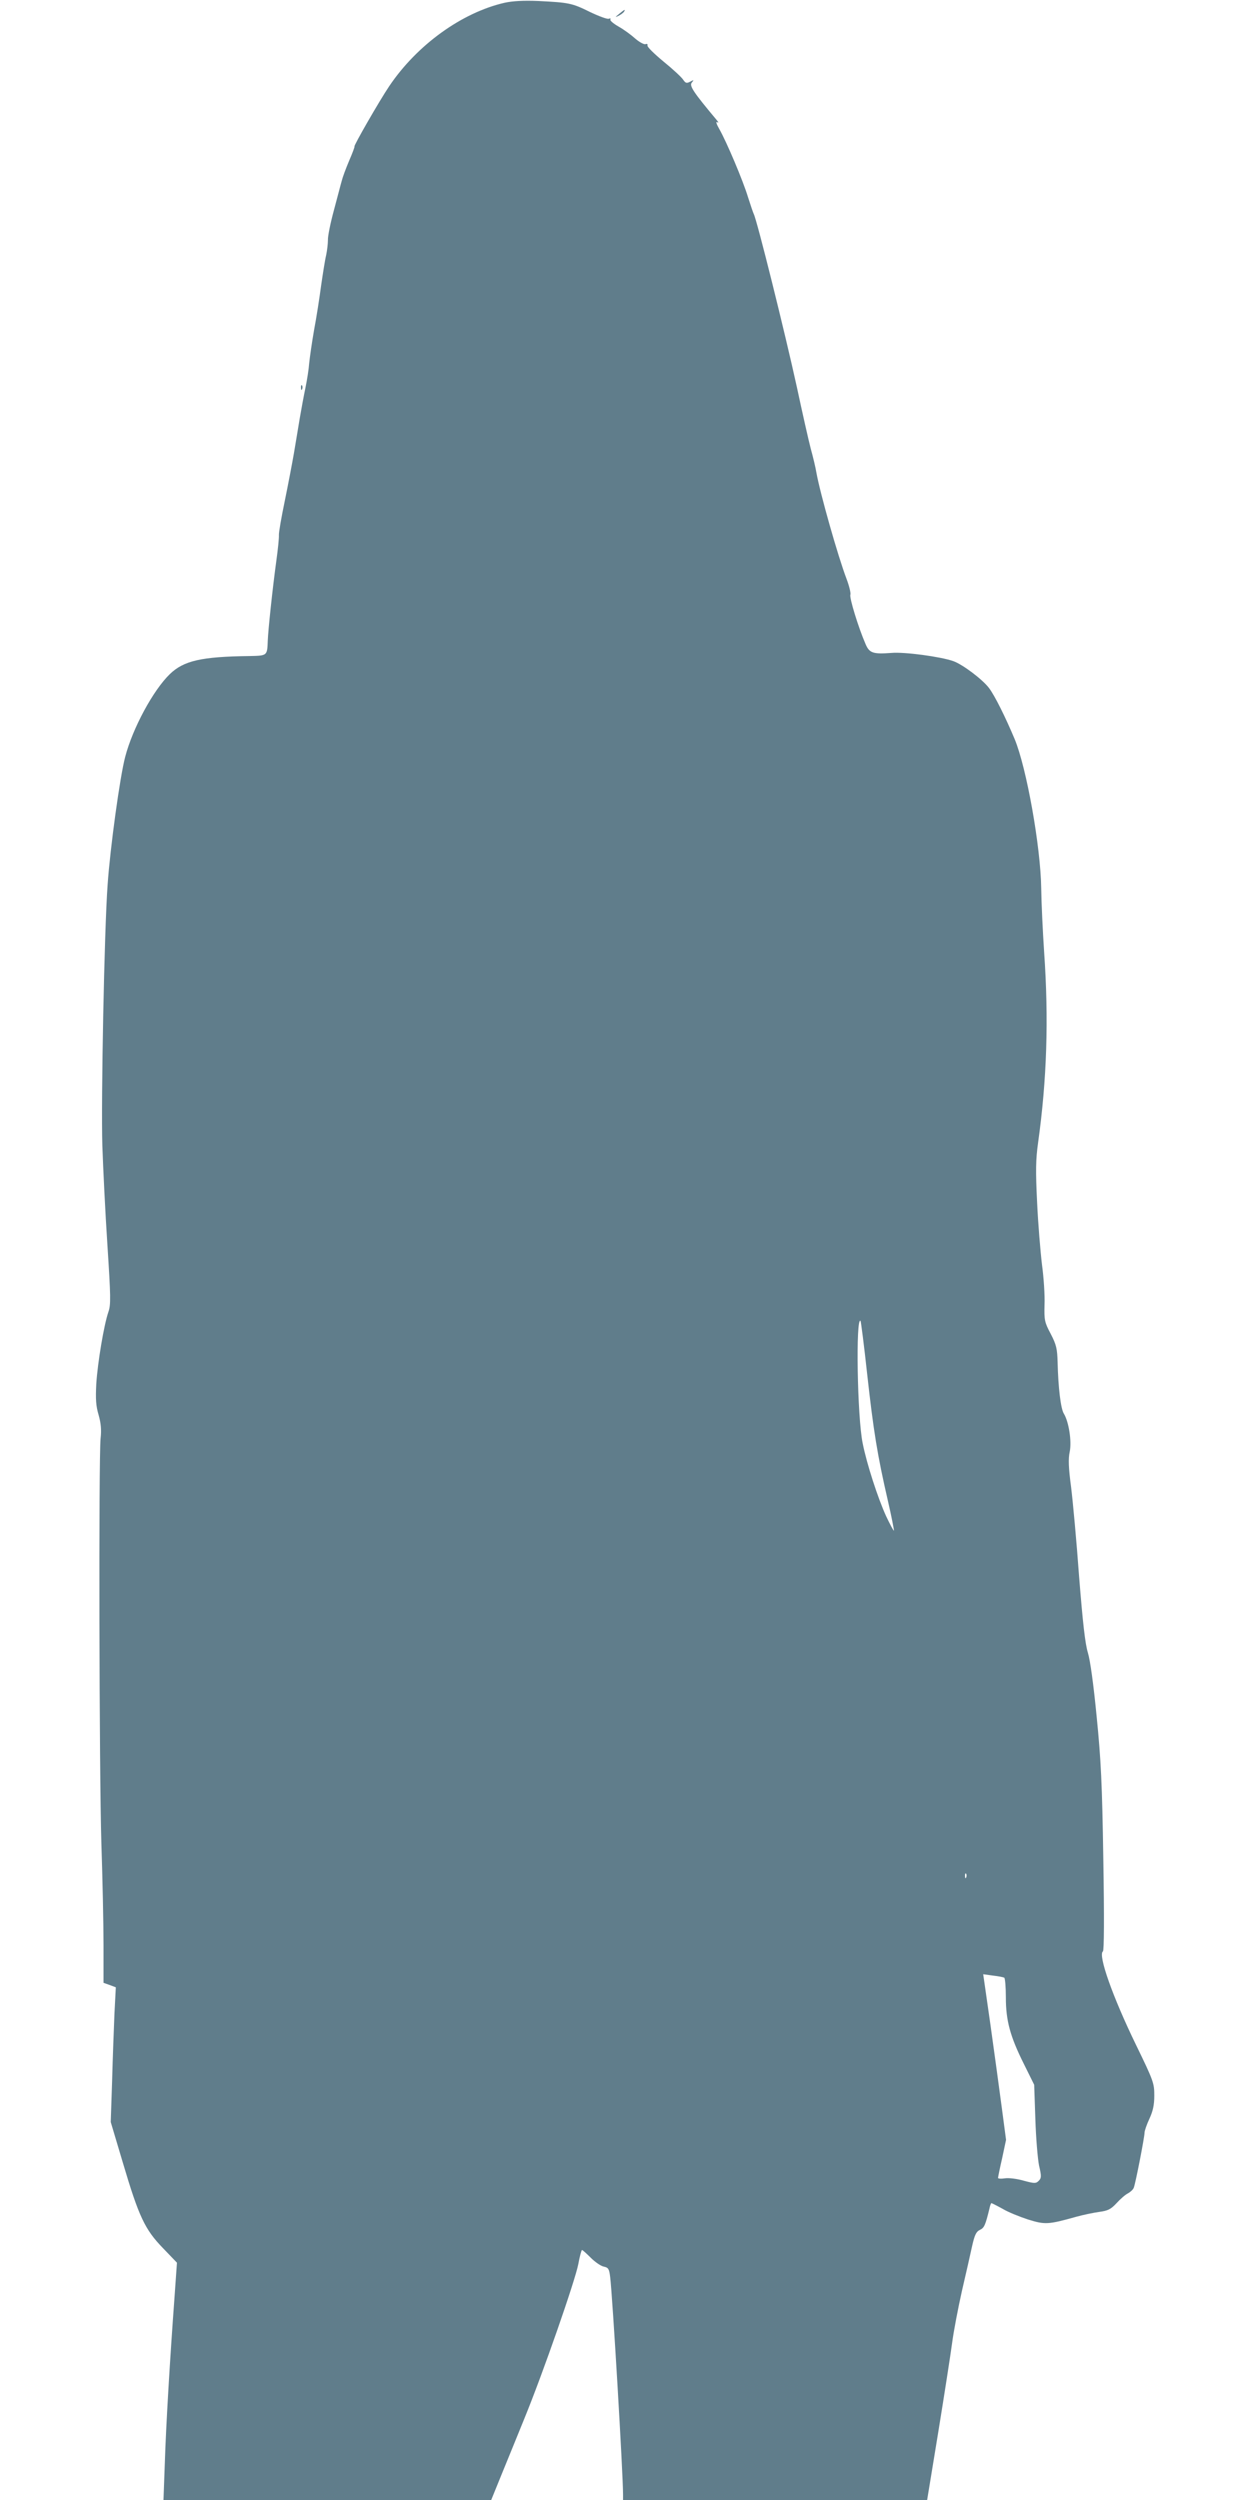 <?xml version="1.0" standalone="no"?>
<!DOCTYPE svg PUBLIC "-//W3C//DTD SVG 20010904//EN"
 "http://www.w3.org/TR/2001/REC-SVG-20010904/DTD/svg10.dtd">
<svg version="1.0" xmlns="http://www.w3.org/2000/svg"
 width="640pt" height="1280pt" viewBox="0 0 640 1280"
 preserveAspectRatio="xMidYMid meet">
<g transform="translate(0,1280) scale(0.1,-0.1)"
fill="#607d8b" stroke="none">
<path d="M2584 12786 c-219 -50 -449 -216 -591 -427 -50 -74 -185 -309 -178
-309 2 0 -10 -33 -27 -72 -17 -40 -34 -86 -38 -103 -5 -16 -22 -84 -40 -150
-18 -66 -32 -135 -31 -154 0 -18 -4 -53 -9 -77 -6 -24 -17 -95 -26 -157 -8
-61 -24 -164 -36 -227 -11 -63 -22 -140 -25 -170 -2 -30 -11 -86 -19 -125 -8
-38 -21 -108 -29 -155 -8 -47 -21 -128 -30 -180 -9 -52 -30 -162 -47 -245 -17
-82 -31 -161 -30 -175 1 -14 -5 -72 -13 -130 -20 -146 -42 -356 -44 -410 -3
-78 -2 -77 -94 -79 -247 -3 -336 -24 -407 -92 -86 -83 -191 -278 -229 -424
-27 -102 -77 -466 -90 -655 -17 -231 -34 -1105 -27 -1335 4 -115 15 -345 26
-510 17 -265 18 -305 5 -342 -23 -67 -55 -259 -62 -368 -4 -79 -2 -113 12
-160 12 -43 15 -76 10 -120 -10 -99 -7 -1714 4 -2070 6 -181 11 -417 11 -523
l0 -194 31 -11 32 -12 -7 -135 c-3 -74 -9 -229 -12 -345 l-7 -210 62 -208 c82
-277 113 -342 205 -437 l72 -75 -12 -170 c-24 -326 -44 -662 -50 -853 l-7
-192 839 0 839 0 52 128 c29 70 81 199 117 287 96 234 261 709 277 793 7 39
16 72 19 72 3 0 23 -18 45 -40 21 -21 51 -42 66 -45 24 -5 28 -12 33 -53 12
-95 66 -1008 66 -1114 l0 -28 779 0 778 0 57 348 c31 191 63 397 71 457 8 61
31 180 50 265 20 85 43 188 52 229 13 58 21 75 40 84 22 10 28 23 49 109 3 16
8 28 10 28 2 0 28 -13 57 -29 28 -17 88 -41 131 -55 87 -27 103 -26 246 14 36
10 89 21 118 25 44 6 59 13 88 44 19 21 45 44 59 51 13 7 27 20 30 29 9 22 55
259 55 281 0 10 11 42 25 72 18 39 25 70 25 119 0 63 -4 75 -94 260 -120 247
-195 460 -169 478 6 4 7 174 2 471 -6 388 -12 509 -34 730 -16 165 -33 289
-45 328 -14 46 -26 151 -45 390 -13 180 -32 386 -41 458 -13 98 -15 145 -7
181 11 55 -5 154 -30 195 -16 25 -29 134 -32 263 -2 69 -6 89 -35 145 -32 60
-34 71 -32 150 2 47 -4 139 -13 205 -8 66 -20 210 -25 319 -8 163 -7 219 5
305 45 323 55 632 31 976 -7 105 -14 252 -15 328 -3 212 -75 616 -136 763 -47
112 -101 221 -131 261 -33 44 -135 121 -183 138 -65 23 -251 48 -317 42 -95
-7 -113 -1 -133 47 -36 83 -83 236 -77 251 3 8 -6 45 -20 82 -44 116 -135 437
-154 543 -4 25 -17 80 -29 123 -11 42 -43 184 -71 315 -61 279 -205 858 -221
887 -3 6 -16 44 -29 85 -26 86 -110 284 -147 349 -14 24 -19 40 -12 36 9 -6 9
-2 -2 11 -118 141 -141 175 -127 191 12 15 11 15 -8 5 -19 -10 -24 -8 -37 11
-8 12 -53 54 -100 92 -47 39 -84 75 -82 82 2 7 -2 10 -10 7 -7 -3 -31 10 -52
28 -21 19 -59 47 -86 62 -26 15 -45 31 -42 36 3 6 0 7 -8 4 -8 -3 -51 13 -97
35 -91 45 -106 48 -265 56 -76 3 -129 0 -171 -9z m1856 -7022 c32 -289 52
-414 106 -648 19 -82 32 -151 31 -153 -2 -2 -20 32 -40 74 -42 92 -99 267
-120 373 -28 134 -36 653 -11 627 2 -2 18 -125 34 -273z m507 -2576 c-3 -8 -6
-5 -6 6 -1 11 2 17 5 13 3 -3 4 -12 1 -19z m195 -514 c4 -3 8 -48 8 -101 0
-119 22 -200 93 -342 l52 -105 6 -175 c3 -97 12 -204 19 -239 13 -55 12 -64
-2 -78 -14 -14 -21 -14 -77 1 -35 10 -76 15 -96 12 -19 -3 -35 -2 -35 2 0 4 9
49 21 101 l20 94 -22 166 c-12 91 -38 281 -58 424 l-37 258 50 -7 c27 -3 53
-8 58 -11z"/>
<path d="M3170 12729 c-22 -18 -22 -19 -3 -10 12 6 25 16 28 21 9 15 3 12 -25
-11z"/>
<path d="M1541 10814 c0 -11 3 -14 6 -6 3 7 2 16 -1 19 -3 4 -6 -2 -5 -13z"/>
</g>
</svg>

